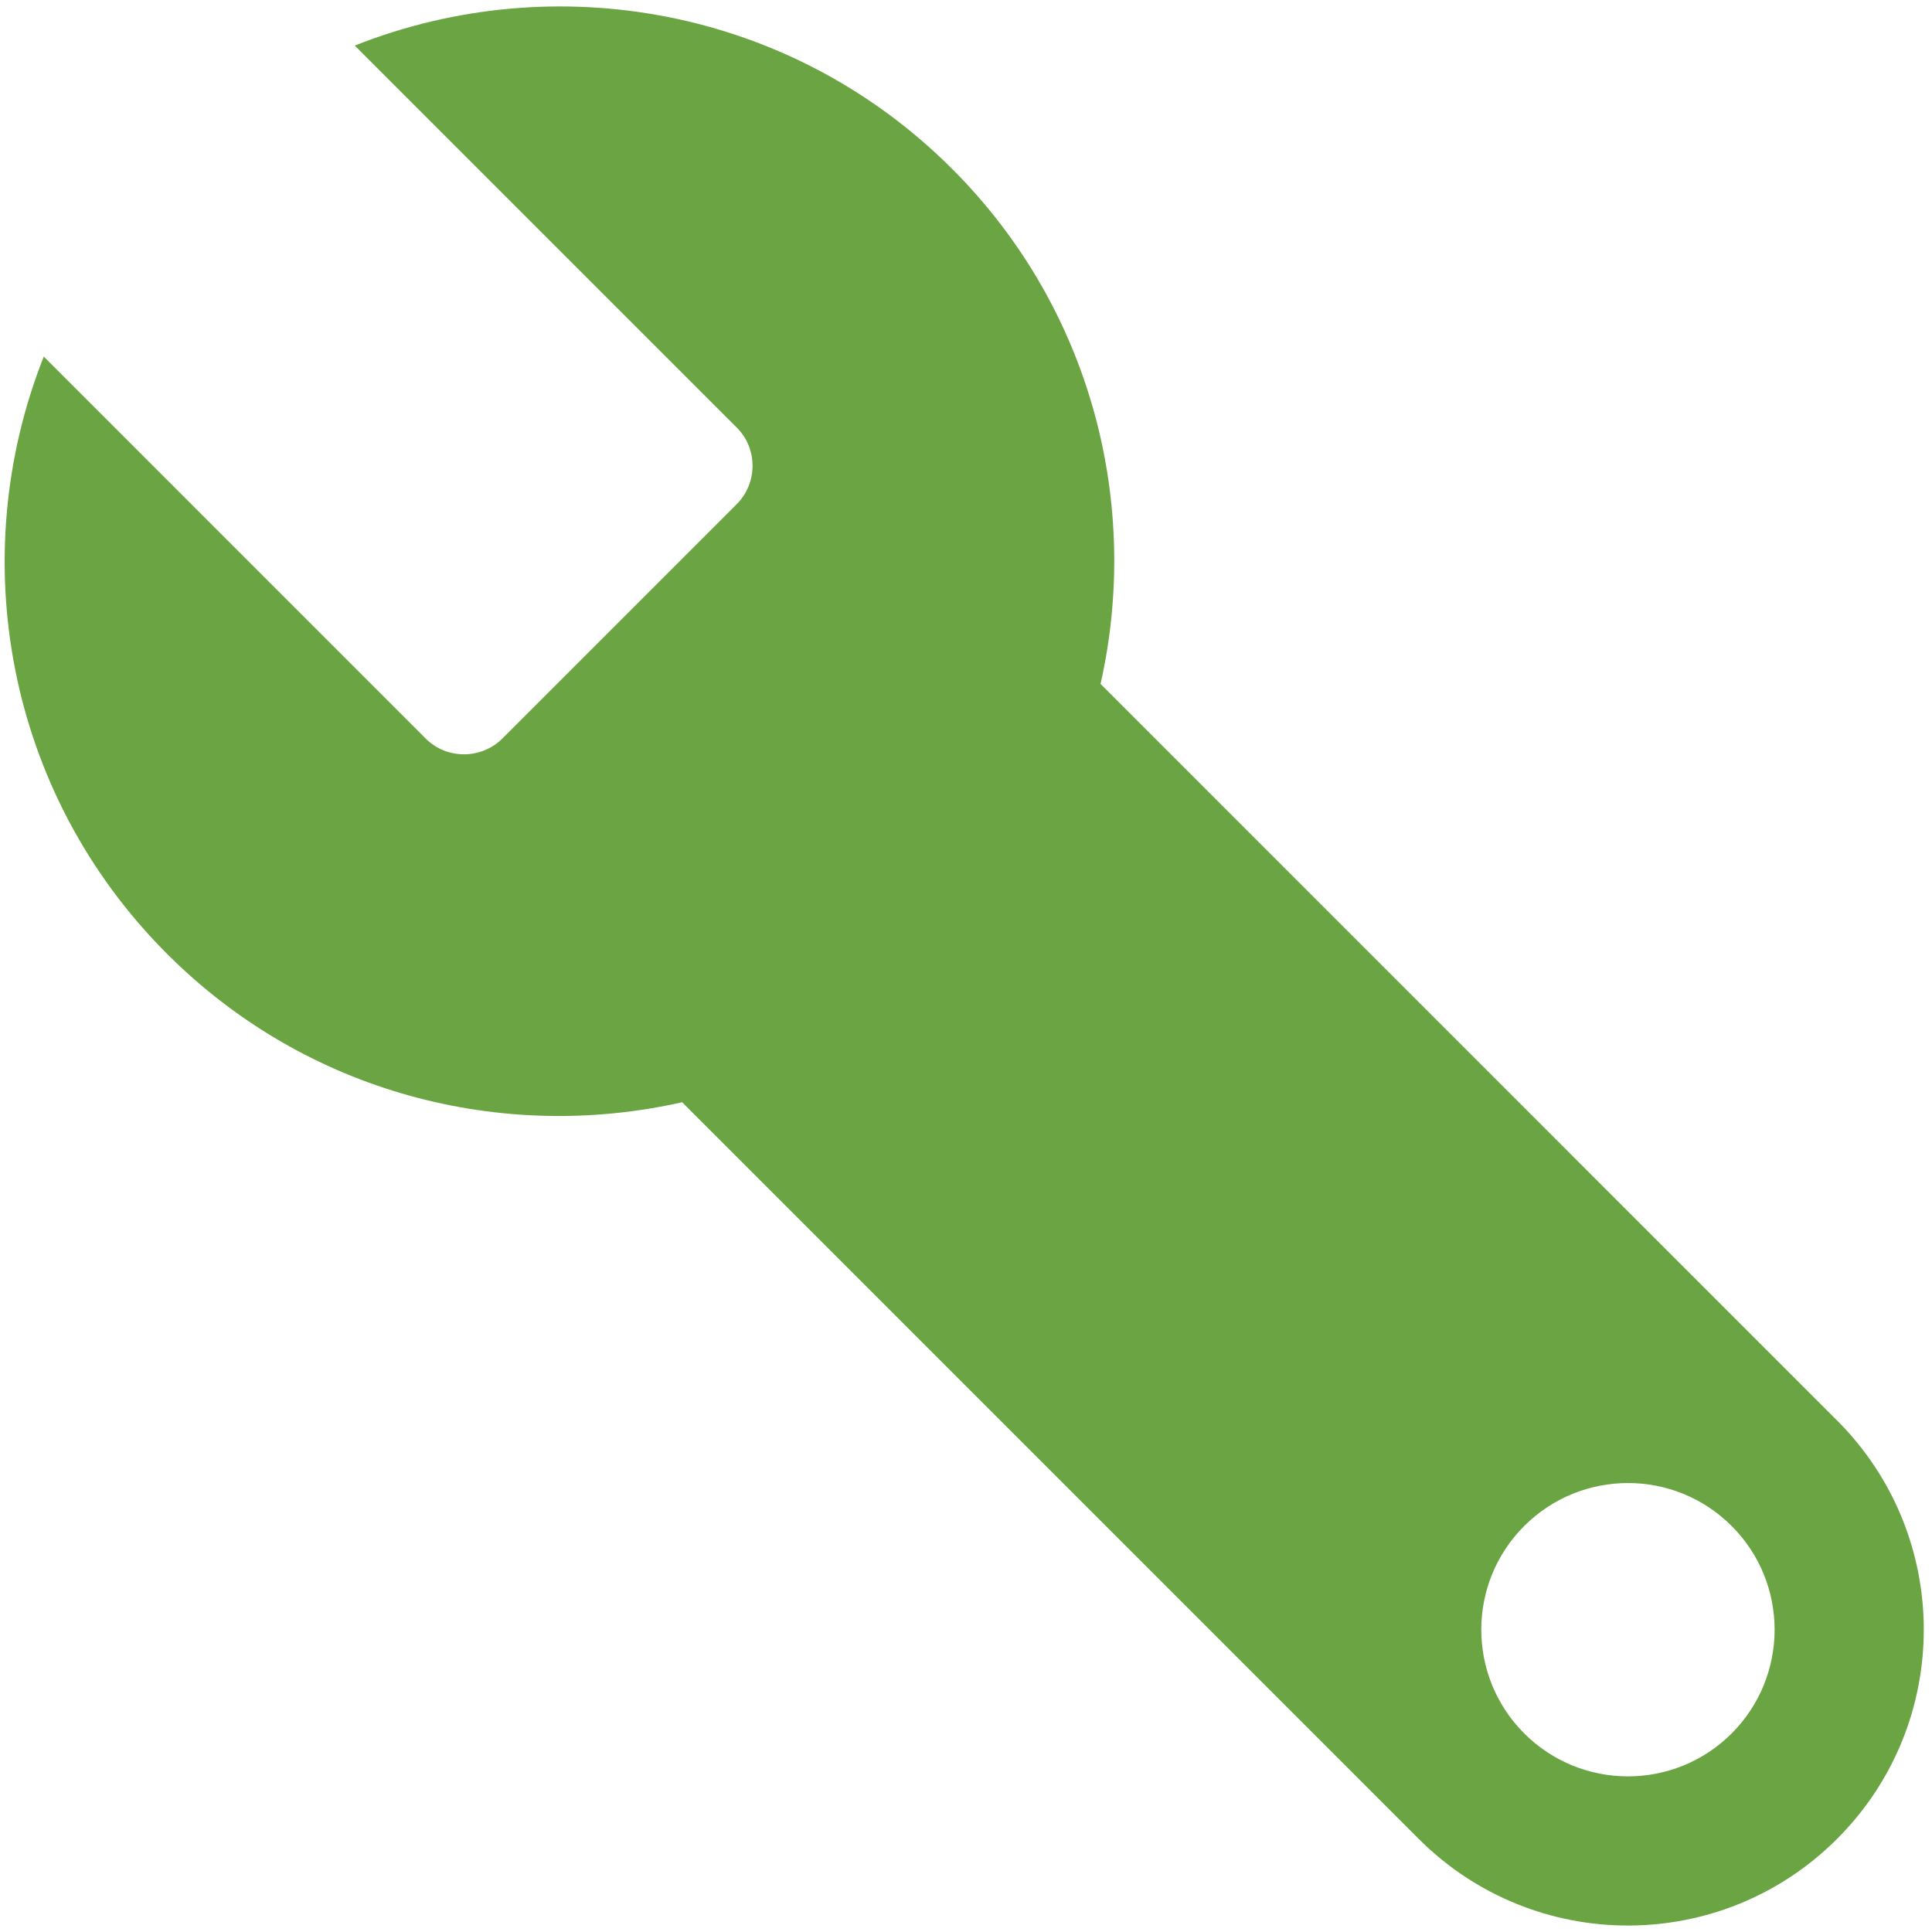 <svg xmlns="http://www.w3.org/2000/svg" xmlns:xlink="http://www.w3.org/1999/xlink" version="1.1" x="0px" y="0px" viewBox="0 0 71.467 71.466" enable-background="new 0 0 71.467 71.466" xml:space="preserve" aria-hidden="true" width="71px" height="71px" style="fill:url(#CerosGradient_id37dfd8afa);"><defs><linearGradient class="cerosgradient" data-cerosgradient="true" id="CerosGradient_id37dfd8afa" gradientUnits="userSpaceOnUse" x1="50%" y1="100%" x2="50%" y2="0%"><stop offset="0%" stop-color="#6BA543"/><stop offset="100%" stop-color="#6BA543"/></linearGradient><linearGradient/></defs><path d="M35.221,6.247c-5.976-5.976-14.712-7.491-22.097-4.562l14.129,14.129c0.781,0.78,0.779,2.055-0.002,2.836l-8.667,8.667  c-0.78,0.778-2.058,0.782-2.836,0.003L1.619,13.19c-2.928,7.385-1.412,16.122,4.562,22.095c5.17,5.172,12.41,6.988,19.052,5.488  l27.248,27.25c4.273,4.273,11.202,4.273,15.475-0.002c4.276-4.273,4.276-11.201,0-15.477c-0.005-0.004-0.009-0.008-0.014-0.012  L40.711,25.299C42.208,18.655,40.391,11.416,35.221,6.247z M64.056,64.122c-2.12,2.117-5.554,2.117-7.674-0.002  c-2.116-2.119-2.118-5.553,0-7.672c2.12-2.117,5.554-2.121,7.674,0C66.175,58.567,66.174,62,64.056,64.122z" style="fill:url(#CerosGradient_id37dfd8afa);"/></svg>
